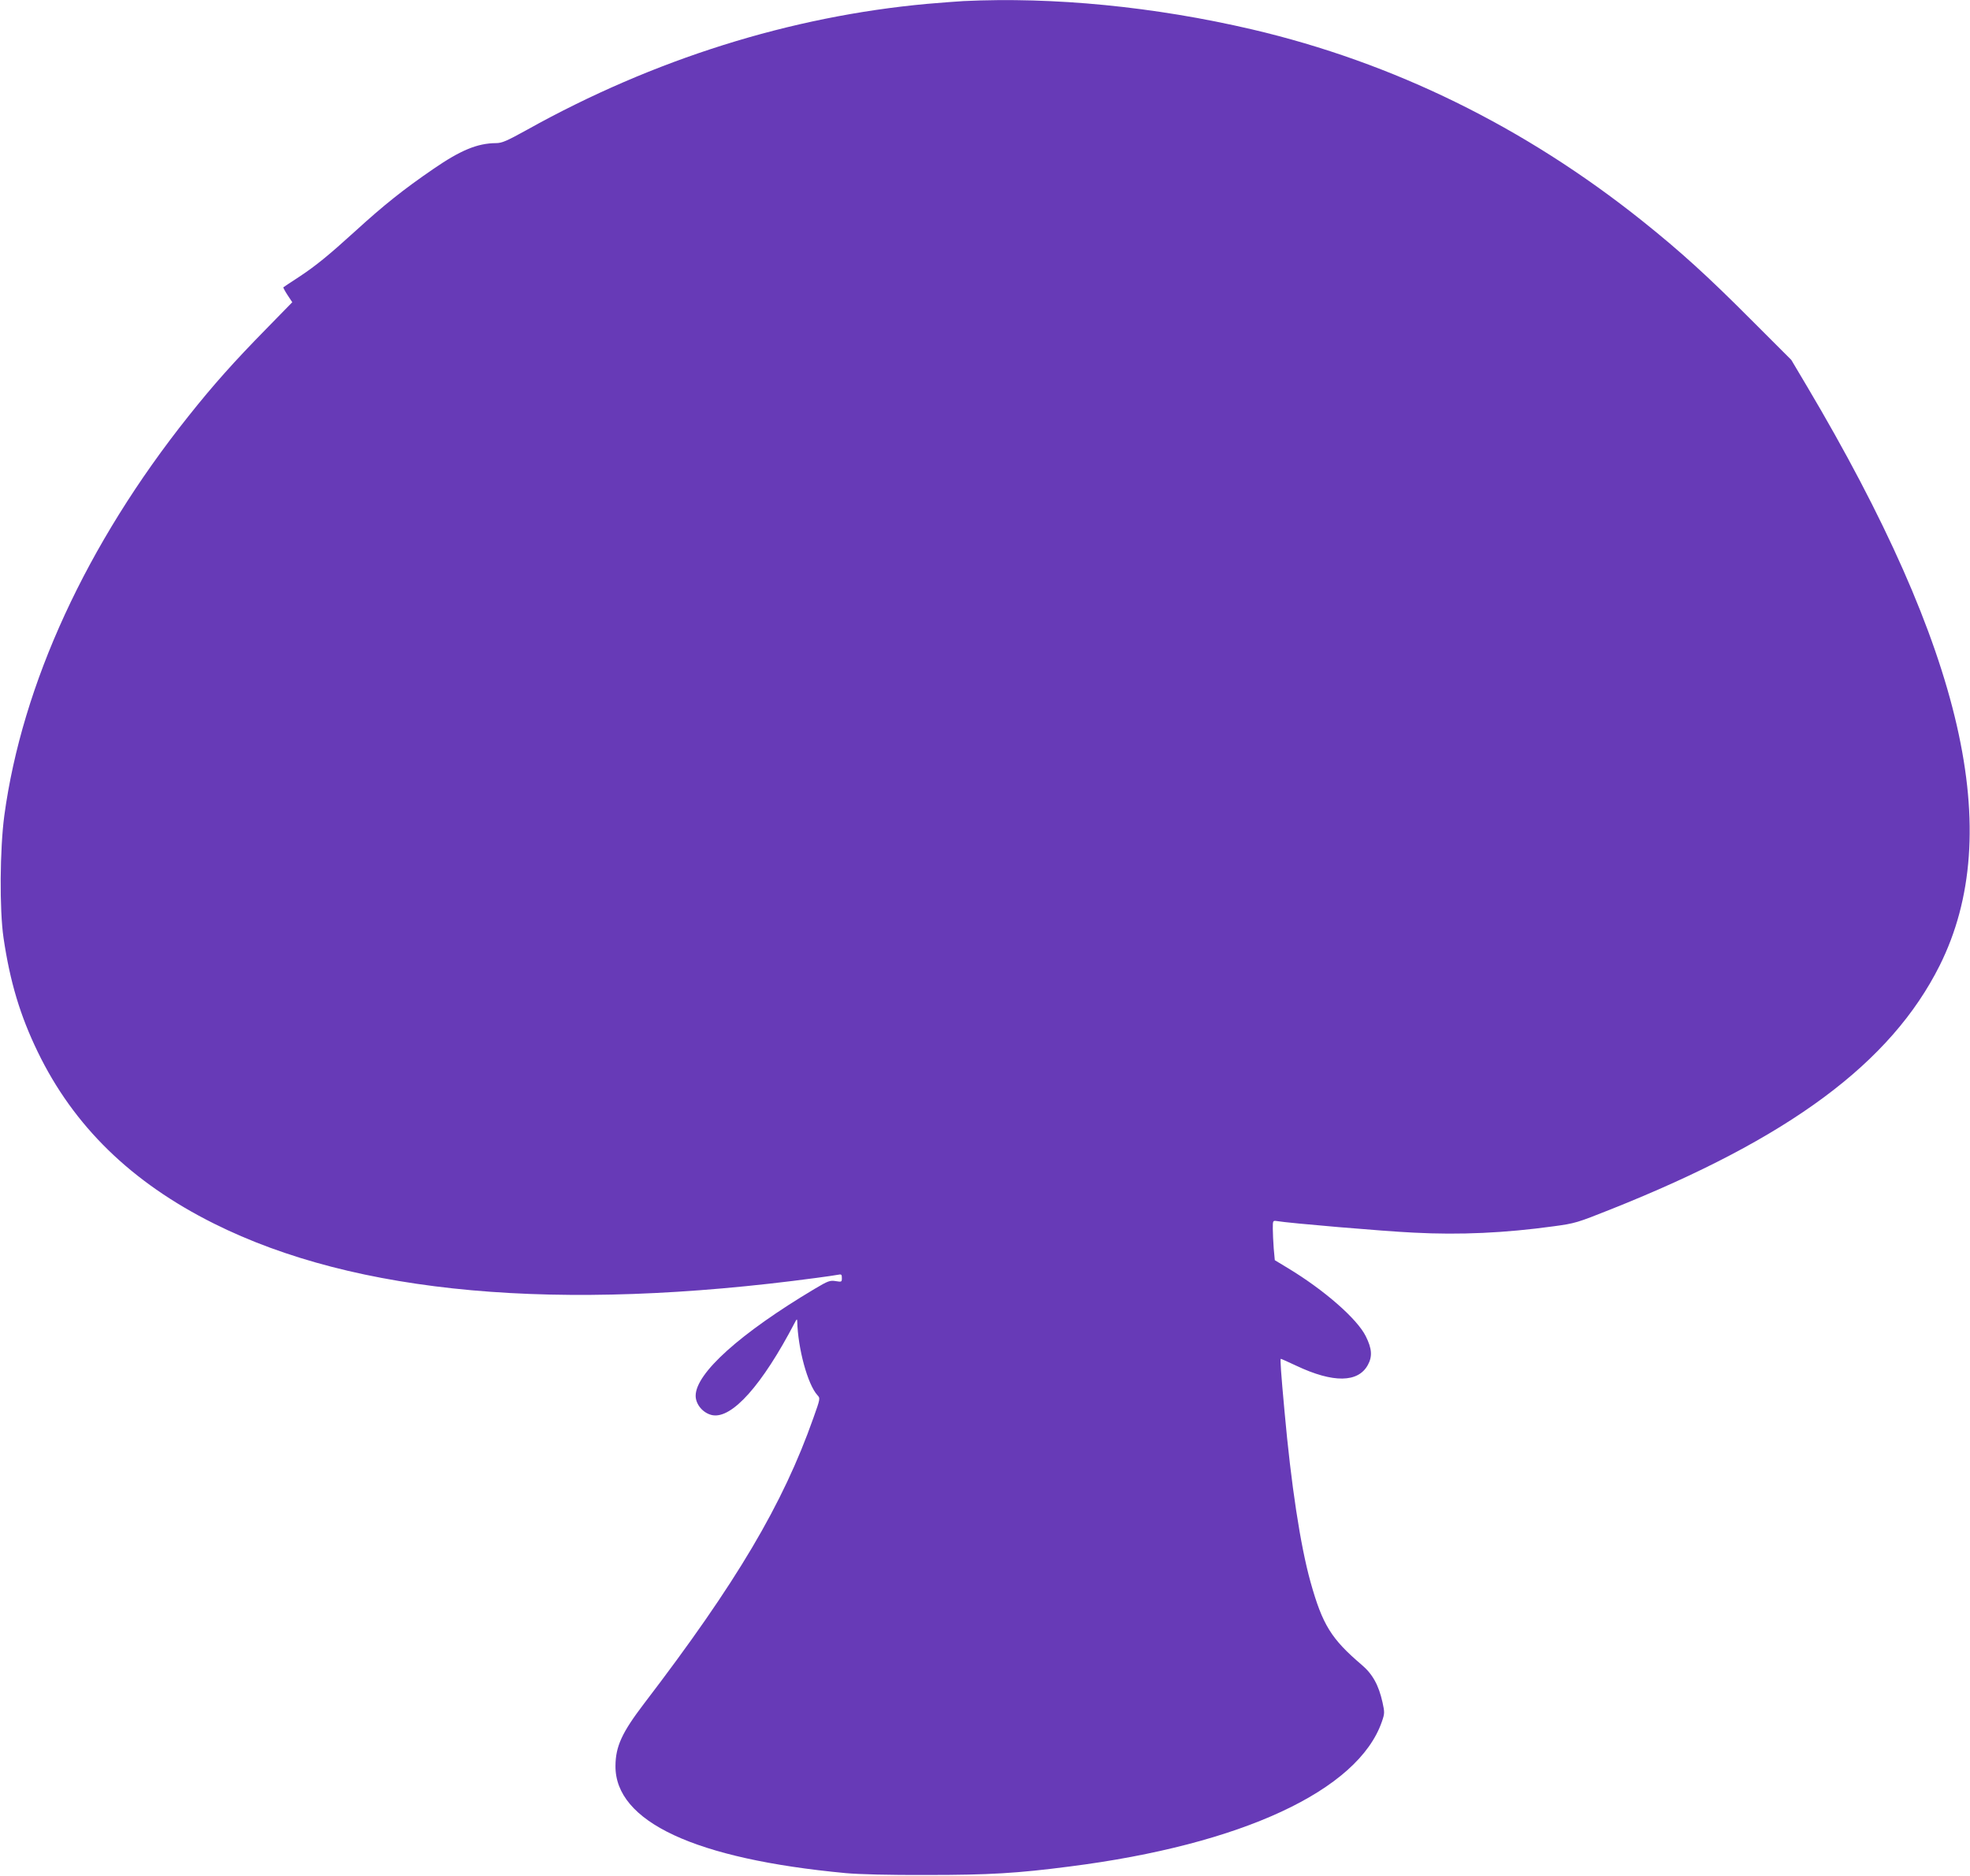 <?xml version="1.0" standalone="no"?>
<!DOCTYPE svg PUBLIC "-//W3C//DTD SVG 20010904//EN"
 "http://www.w3.org/TR/2001/REC-SVG-20010904/DTD/svg10.dtd">
<svg version="1.0" xmlns="http://www.w3.org/2000/svg"
 width="1280pt" height="1219pt" viewBox="0 0 1280 1219"
 preserveAspectRatio="xMidYMid meet">
<g transform="translate(0,1219) scale(0.1,-0.1)"
fill="#673ab7" stroke="none">
<path d="M6260 12183 c-36 -2 -141 -10 -235 -18 -889 -81 -1778 -360 -2598
-817 -136 -75 -165 -88 -205 -88 -120 -1 -229 -46 -405 -167 -197 -135 -321
-234 -512 -408 -166 -151 -255 -224 -360 -293 -55 -36 -102 -67 -104 -69 -2
-1 10 -24 27 -50 l31 -47 -172 -176 c-204 -208 -341 -361 -503 -565 -662 -831
-1080 -1740 -1196 -2595 -29 -218 -32 -611 -5 -795 42 -285 108 -505 222 -740
233 -482 608 -848 1145 -1116 920 -460 2238 -578 3915 -353 61 8 122 17 138
20 24 5 27 3 27 -21 0 -26 -2 -26 -40 -20 -37 6 -49 2 -138 -51 -483 -288
-772 -548 -772 -694 0 -57 49 -114 108 -126 128 -25 324 195 536 601 12 24 15
26 16 10 4 -178 68 -412 131 -481 19 -20 19 -22 -26 -148 -198 -561 -499
-1070 -1100 -1856 -144 -189 -185 -278 -186 -405 -3 -363 517 -605 1496 -697
89 -8 281 -13 530 -12 404 0 585 11 925 55 1117 142 1875 494 2029 942 18 52
18 60 4 124 -25 113 -65 185 -136 245 -197 168 -254 259 -332 538 -66 237
-126 631 -169 1110 -23 250 -29 340 -24 340 3 0 48 -20 101 -45 239 -113 402
-111 465 6 30 55 26 106 -14 186 -56 113 -270 300 -505 442 l-86 52 -7 76 c-3
42 -6 100 -6 129 0 53 0 53 28 49 74 -13 693 -66 887 -75 303 -16 594 -2 908
41 142 19 156 24 372 110 1161 462 1821 952 2138 1585 428 858 156 2047 -863
3765 l-101 170 -267 267 c-274 275 -454 439 -702 637 -765 611 -1617 1029
-2535 1244 -634 148 -1289 212 -1875 184z"/>
</g>
</svg>
